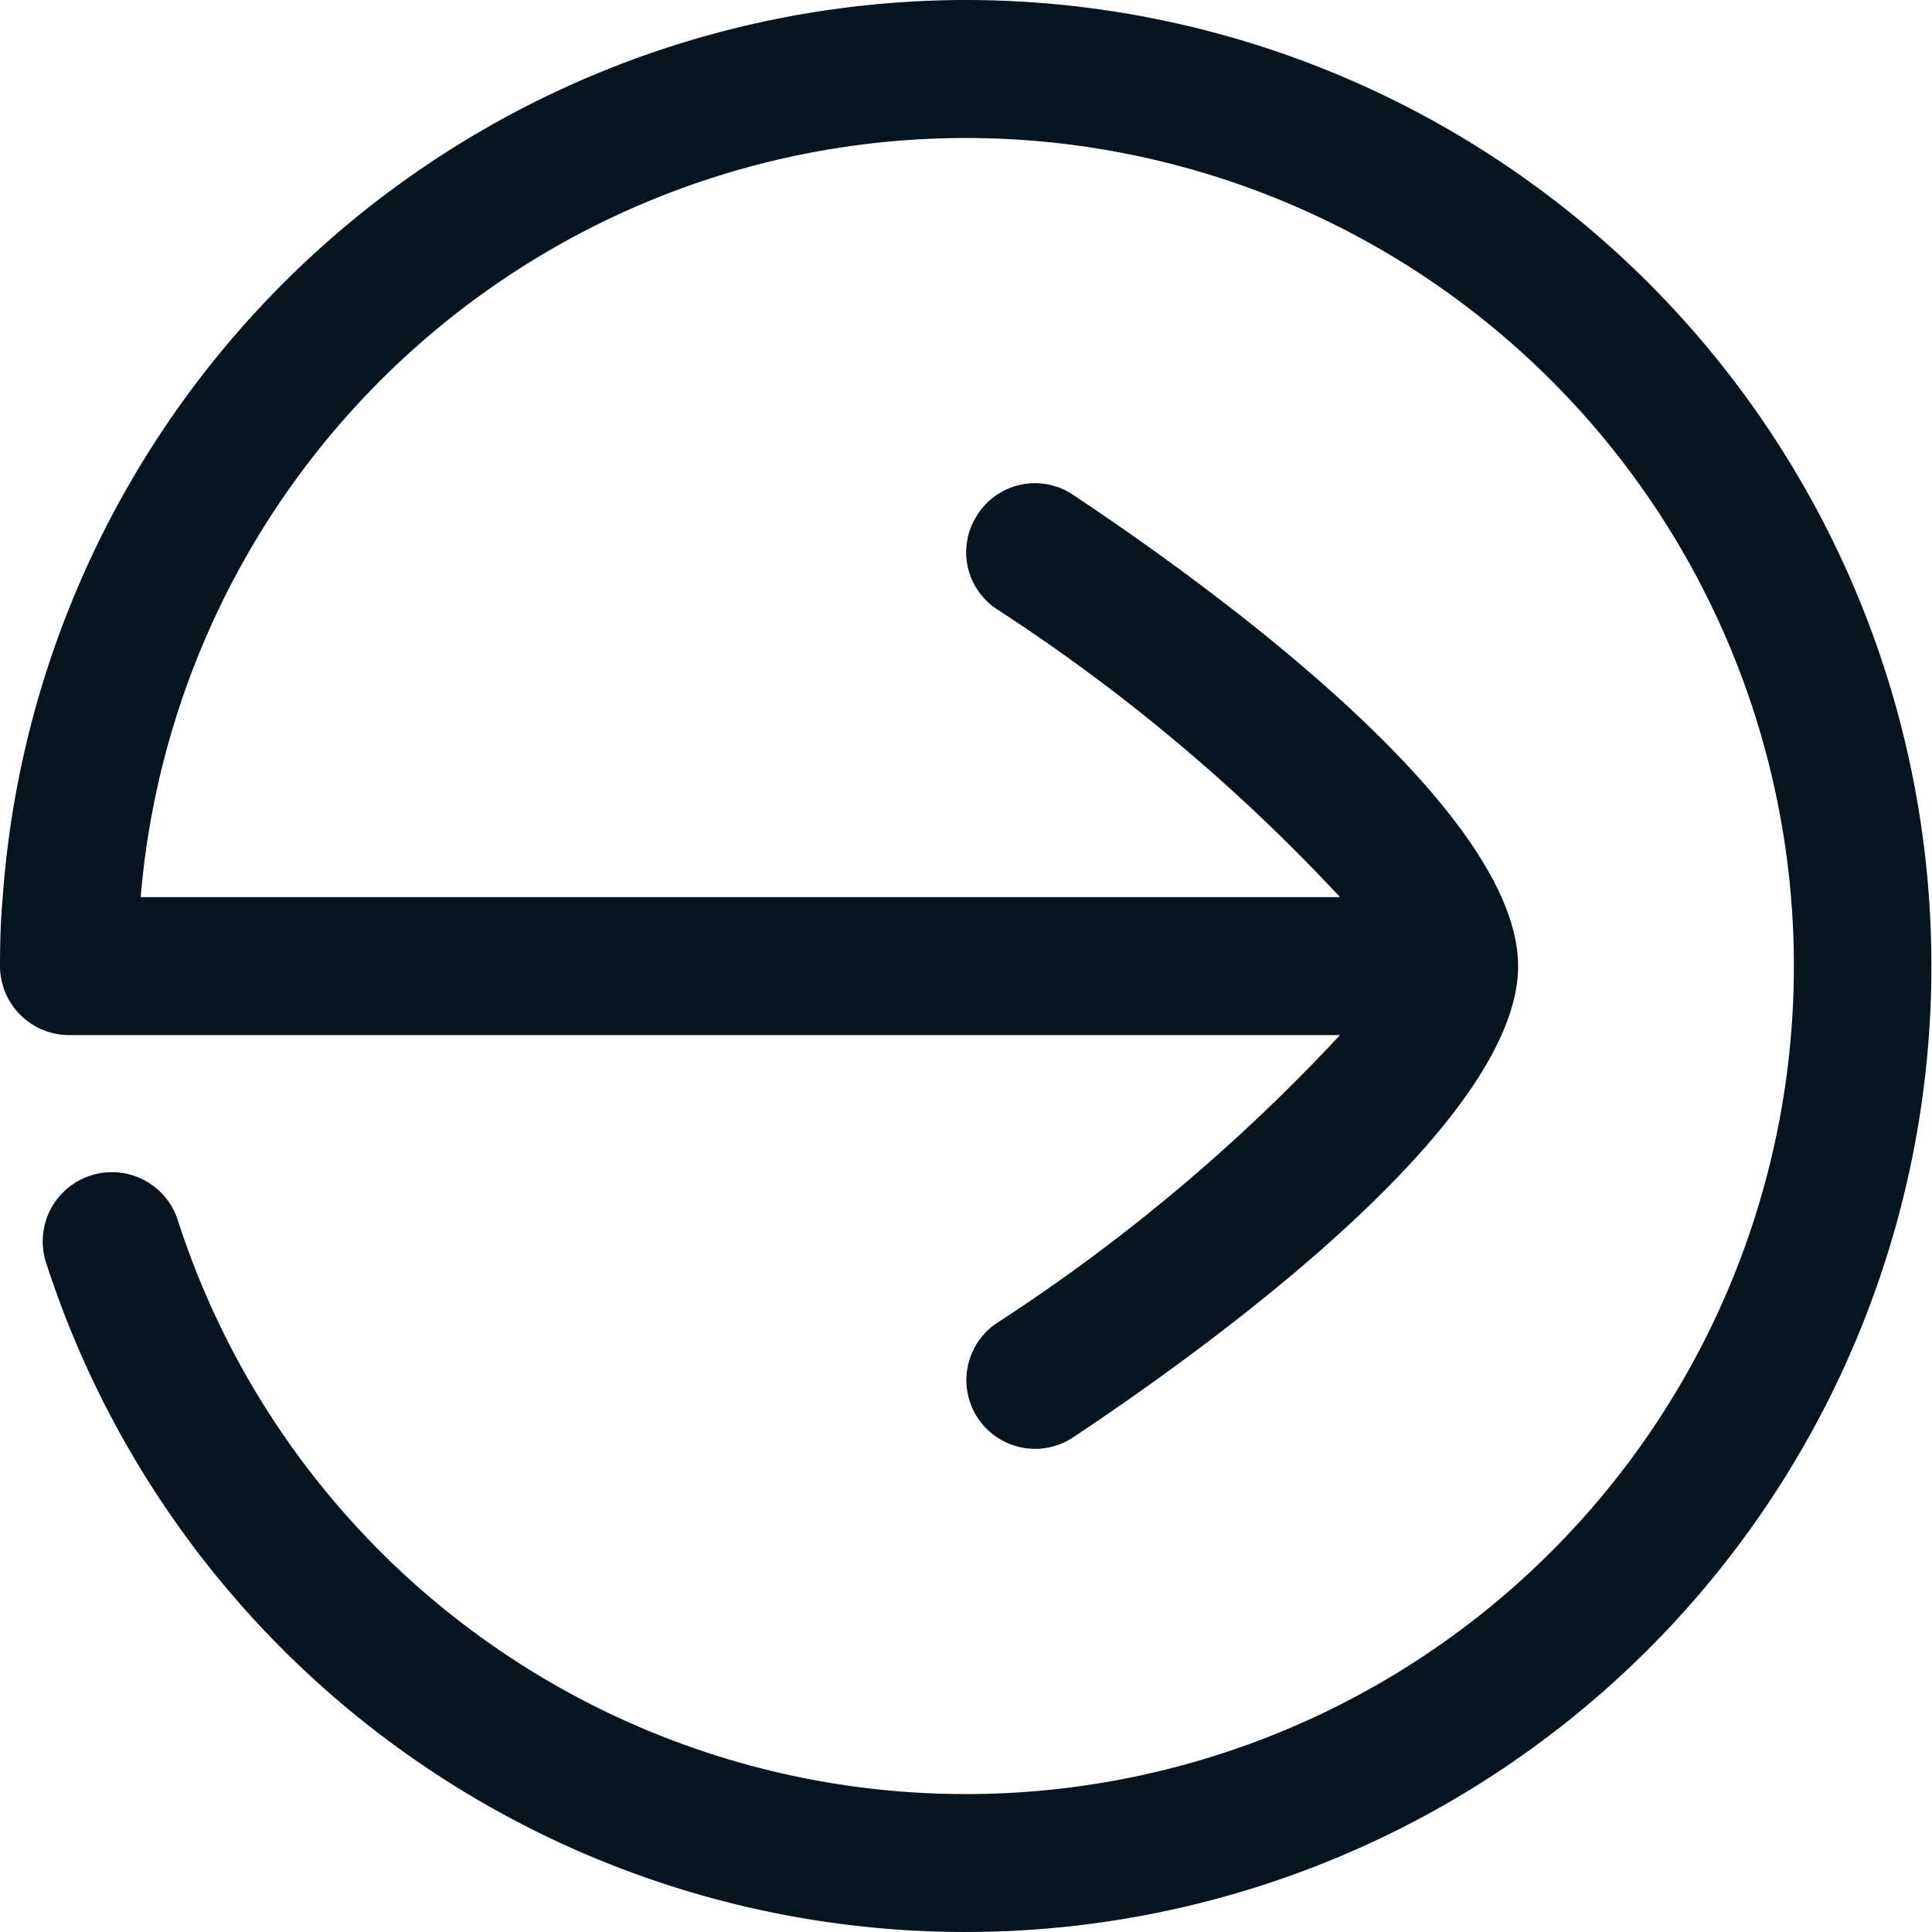 <?xml version="1.0" encoding="UTF-8"?> <svg xmlns="http://www.w3.org/2000/svg" width="17" height="17" viewBox="0 0 17 17"><defs><style>.a{fill:#04151f;}</style></defs><path class="a" d="M10.5,2A8.5,8.5,0,1,1,2.4,13.093a.609.609,0,0,1,1.16-.37,7.286,7.286,0,1,0-.322-2.829H13.791a16.053,16.053,0,0,0-3.017-2.532.6.6,0,0,1-.17-.838.6.6,0,0,1,.838-.17c1.178.783,3.916,2.756,3.916,4.147s-2.738,3.364-3.916,4.147a.6.6,0,0,1-.668-1.008,16.052,16.052,0,0,0,3.017-2.532H2.607A.609.609,0,0,1,2,10.5c0-.206.006-.407.024-.607A8.506,8.506,0,0,1,10.5,2Z" transform="translate(-2 -2)"></path></svg> 